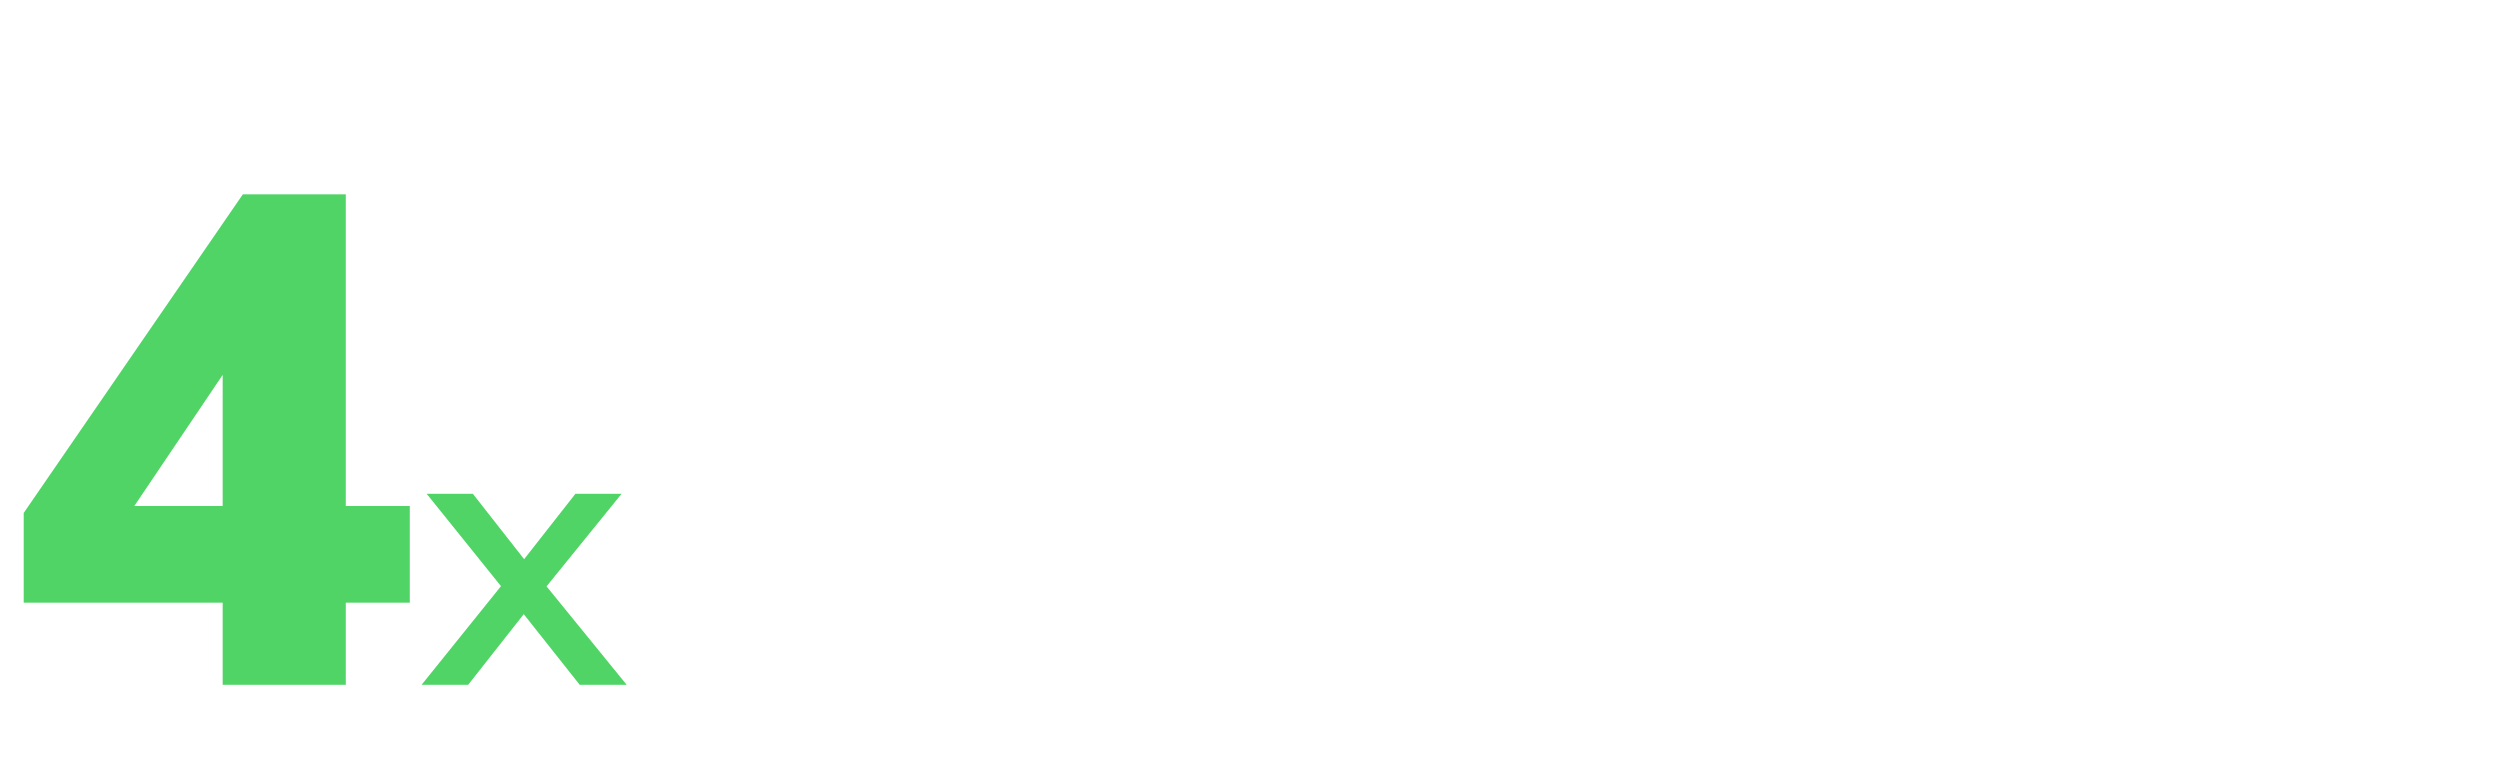 <?xml version="1.0" encoding="UTF-8"?>
<svg xmlns="http://www.w3.org/2000/svg" width="230" height="72" viewBox="0 0 230 72" fill="none">
  <path d="M38.788 63L46.816 53.028V54.828L39.256 45.432H43.504L48.868 52.272H47.572L52.936 45.432H57.184L49.624 54.756V53.136L57.652 63H53.332L47.572 55.728H48.796L43.072 63H38.788Z" fill="#4FD465"></path>
  <path d="M20.485 63V55.448H2.181V47.192L22.341 17.88H31.813V46.552H37.701V55.448H31.813V63H20.485ZM20.485 46.552V31.832H22.277L10.501 49.304V46.552H20.485Z" fill="#4FD465"></path>
</svg>
